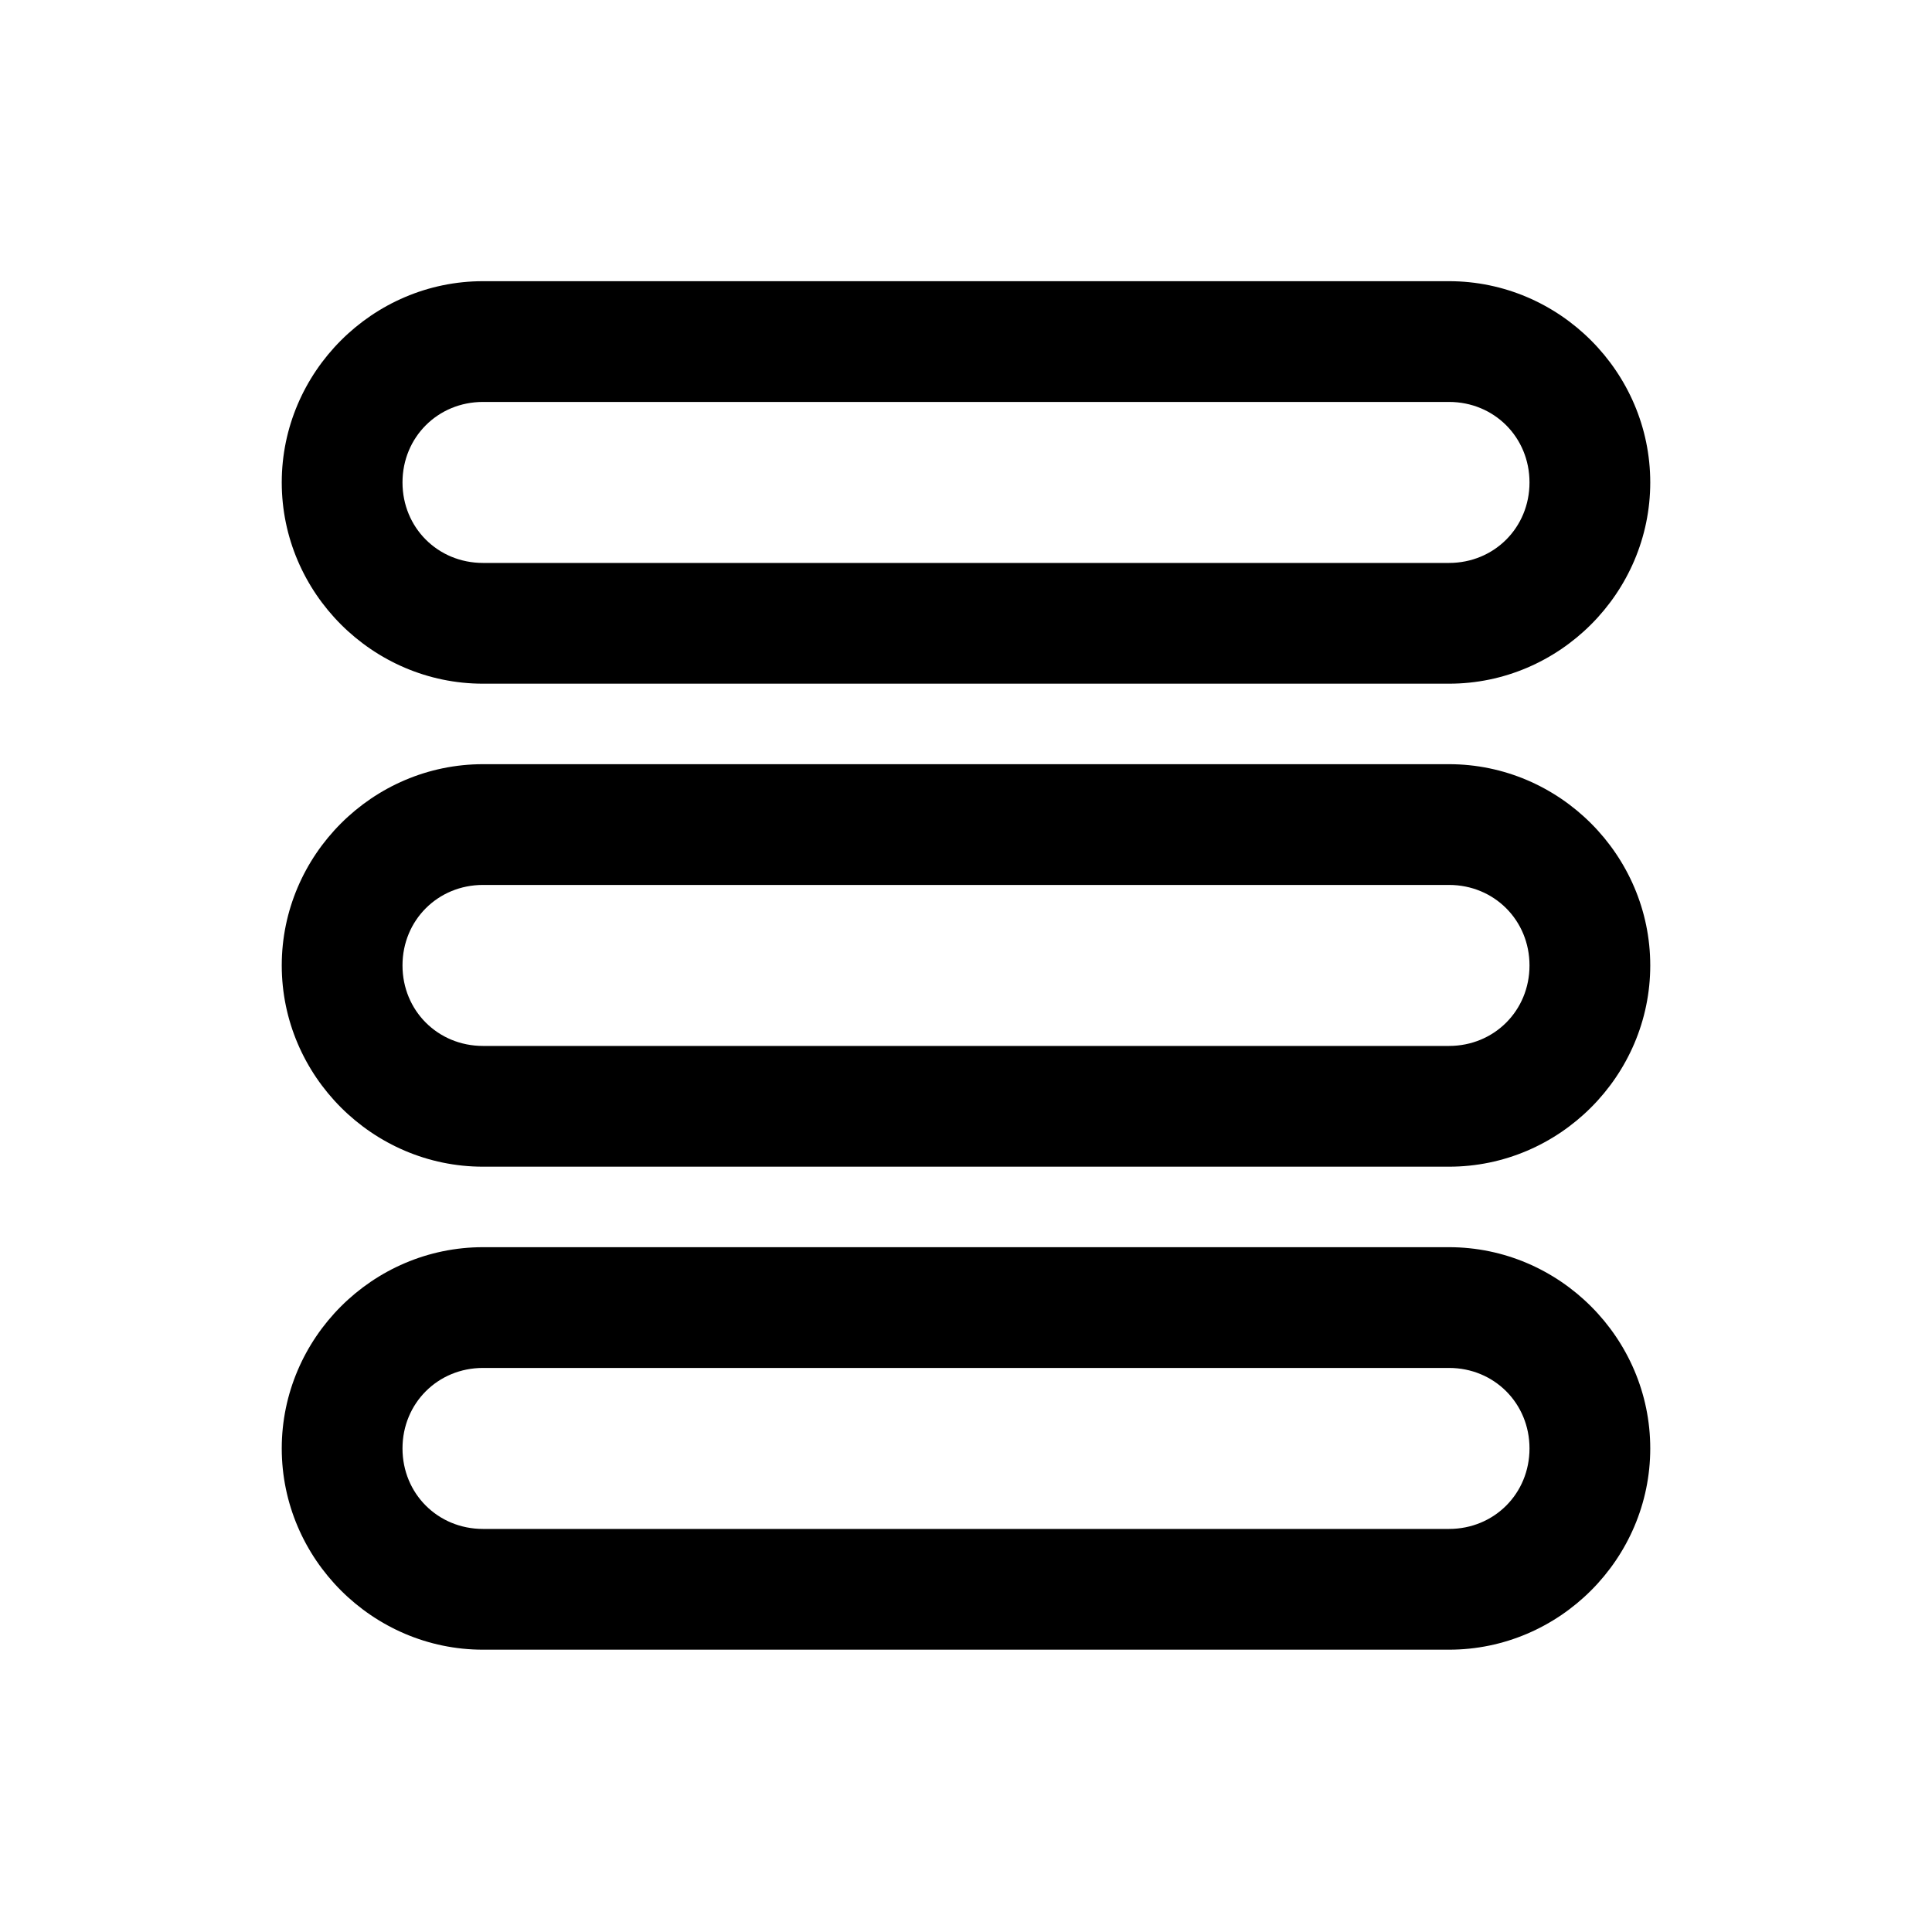 <svg xmlns="http://www.w3.org/2000/svg"  viewBox="0 0 48 48" width="48px" height="48px"><path d="M 12 6.986 C 9.256 6.986 7 9.243 7 11.986 C 7 14.73 9.256 16.986 12 16.986 L 36 16.986 C 38.744 16.986 41 14.73 41 11.986 C 41 9.243 38.744 6.986 36 6.986 L 12 6.986 z M 12 9.986 L 36 9.986 C 37.122 9.986 38 10.864 38 11.986 C 38 13.109 37.122 13.986 36 13.986 L 12 13.986 C 10.878 13.986 10 13.109 10 11.986 C 10 10.864 10.878 9.986 12 9.986 z M 12 18.986 C 9.256 18.986 7 21.243 7 23.986 C 7 26.73 9.256 28.986 12 28.986 L 36 28.986 C 38.744 28.986 41 26.73 41 23.986 C 41 21.243 38.744 18.986 36 18.986 L 12 18.986 z M 12 21.986 L 36 21.986 C 37.122 21.986 38 22.864 38 23.986 C 38 25.109 37.122 25.986 36 25.986 L 12 25.986 C 10.878 25.986 10 25.109 10 23.986 C 10 22.864 10.878 21.986 12 21.986 z M 12 30.986 C 9.256 30.986 7 33.243 7 35.986 C 7 38.73 9.256 40.986 12 40.986 L 36 40.986 C 38.744 40.986 41 38.73 41 35.986 C 41 33.243 38.744 30.986 36 30.986 L 12 30.986 z M 12 33.986 L 36 33.986 C 37.122 33.986 38 34.864 38 35.986 C 38 37.109 37.122 37.986 36 37.986 L 12 37.986 C 10.878 37.986 10 37.109 10 35.986 C 10 34.864 10.878 33.986 12 33.986 z"/></svg>